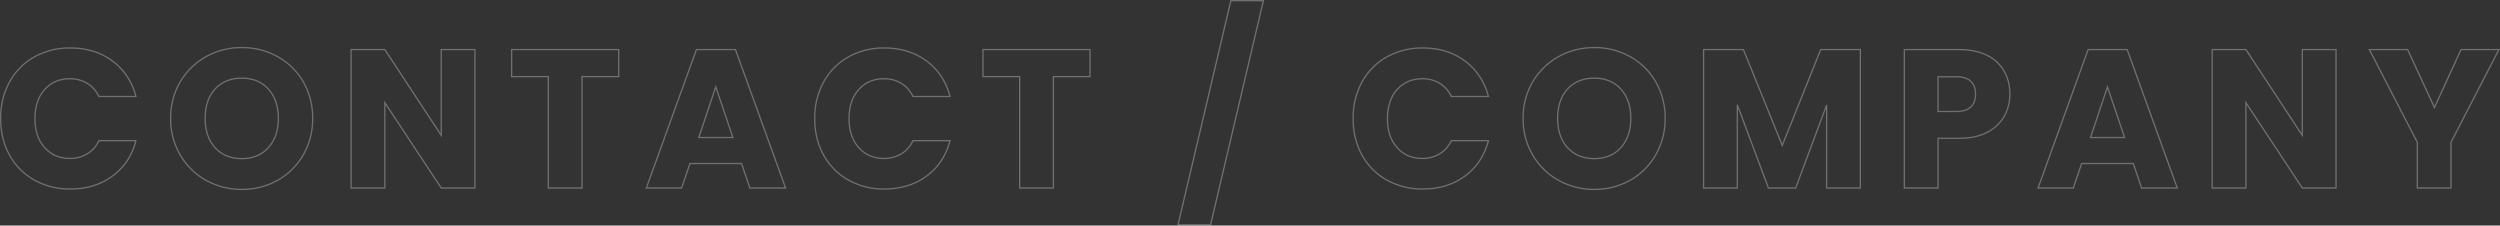 <svg xmlns="http://www.w3.org/2000/svg" width="1901.521" height="171.55" viewBox="0 0 1901.521 171.55">
  <rect x="0" y="0" width="1901.521" height="171.55" fill="#333333" stroke="none"/>
  <path id="パス_1299" data-name="パス 1299" d="M4.95-52.8A56.6,56.6,0,0,1,11.7-80.625a48.242,48.242,0,0,1,18.825-19.05A54.654,54.654,0,0,1,57.9-106.5q18.75,0,32.1,9.9t17.85,27H79.65a22.775,22.775,0,0,0-8.925-10.05A25.094,25.094,0,0,0,57.6-83.1q-11.85,0-19.2,8.25T31.05-52.8q0,13.8,7.35,22.05T57.6-22.5a25.1,25.1,0,0,0,13.125-3.45A22.775,22.775,0,0,0,79.65-36h28.2Q103.35-18.9,90-9.075T57.9.75A54.654,54.654,0,0,1,30.525-6.075,48.376,48.376,0,0,1,11.7-25.05Q4.95-37.2,4.95-52.8ZM188.4,1.05a54.957,54.957,0,0,1-27.225-6.9,51.58,51.58,0,0,1-19.65-19.275A53.87,53.87,0,0,1,134.25-52.95a53.47,53.47,0,0,1,7.275-27.75,51.743,51.743,0,0,1,19.65-19.2,54.957,54.957,0,0,1,27.225-6.9,54.957,54.957,0,0,1,27.225,6.9,50.66,50.66,0,0,1,19.5,19.2,54.343,54.343,0,0,1,7.125,27.75,54.3,54.3,0,0,1-7.2,27.825A51.193,51.193,0,0,1,215.55-5.85,54.539,54.539,0,0,1,188.4,1.05Zm0-23.4q12.6,0,20.175-8.4t7.575-22.2q0-13.95-7.575-22.275T188.4-83.55q-12.75,0-20.325,8.25T160.5-52.95q0,13.95,7.575,22.275T188.4-22.35ZM365.7,0H340.05l-42.9-64.95V0H271.5V-105.3h25.65l42.9,65.25V-105.3H365.7ZM475.05-105.3v20.55h-27.9V0H421.5V-84.75H393.6V-105.3ZM568.5-18.6H529.2L522.9,0H496.05l38.1-105.3h29.7L601.95,0H574.8Zm-6.6-19.8L548.85-76.95,535.95-38.4Zm62.25-14.4a56.6,56.6,0,0,1,6.75-27.825,48.242,48.242,0,0,1,18.825-19.05A54.654,54.654,0,0,1,677.1-106.5q18.75,0,32.1,9.9t17.85,27h-28.2a22.775,22.775,0,0,0-8.925-10.05A25.094,25.094,0,0,0,676.8-83.1q-11.85,0-19.2,8.25T650.25-52.8q0,13.8,7.35,22.05t19.2,8.25a25.094,25.094,0,0,0,13.125-3.45A22.775,22.775,0,0,0,698.85-36h28.2q-4.5,17.1-17.85,26.925T677.1.75a54.654,54.654,0,0,1-27.375-6.825A48.376,48.376,0,0,1,630.9-25.05Q624.15-37.2,624.15-52.8Zm209.4-52.5v20.55h-27.9V0H780V-84.75H752.1V-105.3ZM965.4-142.5,925.2,28.05H900.45l40.2-170.55Zm68.25,89.7a56.6,56.6,0,0,1,6.75-27.825,48.241,48.241,0,0,1,18.825-19.05A54.653,54.653,0,0,1,1086.6-106.5q18.75,0,32.1,9.9t17.85,27h-28.2a22.775,22.775,0,0,0-8.925-10.05A25.094,25.094,0,0,0,1086.3-83.1q-11.85,0-19.2,8.25t-7.35,22.05q0,13.8,7.35,22.05t19.2,8.25a25.094,25.094,0,0,0,13.125-3.45A22.775,22.775,0,0,0,1108.35-36h28.2q-4.5,17.1-17.85,26.925T1086.6.75a54.653,54.653,0,0,1-27.375-6.825A48.376,48.376,0,0,1,1040.4-25.05Q1033.65-37.2,1033.65-52.8ZM1217.1,1.05a54.957,54.957,0,0,1-27.225-6.9,51.58,51.58,0,0,1-19.65-19.275,53.87,53.87,0,0,1-7.275-27.825,53.471,53.471,0,0,1,7.275-27.75,51.743,51.743,0,0,1,19.65-19.2,54.957,54.957,0,0,1,27.225-6.9,54.957,54.957,0,0,1,27.225,6.9,50.66,50.66,0,0,1,19.5,19.2,54.343,54.343,0,0,1,7.125,27.75,54.305,54.305,0,0,1-7.2,27.825,51.192,51.192,0,0,1-19.5,19.275A54.54,54.54,0,0,1,1217.1,1.05Zm0-23.4q12.6,0,20.175-8.4t7.575-22.2q0-13.95-7.575-22.275T1217.1-83.55q-12.75,0-20.325,8.25T1189.2-52.95q0,13.95,7.575,22.275T1217.1-22.35Zm202.35-82.95V0H1393.8V-63.15L1370.25,0h-20.7l-23.7-63.3V0H1300.2V-105.3h30.3l29.55,72.9,29.25-72.9Zm113.7,33.9a33.908,33.908,0,0,1-4.2,16.725,30.879,30.879,0,0,1-12.9,12.225q-8.7,4.65-21.6,4.65h-15.9V0H1452.9V-105.3h41.55q12.6,0,21.3,4.35a29.9,29.9,0,0,1,13.05,12A34.878,34.878,0,0,1,1533.15-71.4ZM1492.5-58.2q7.35,0,10.95-3.45t3.6-9.75q0-6.3-3.6-9.75T1492.5-84.6h-13.95v26.4Zm134.55,39.6h-39.3L1581.45,0H1554.6l38.1-105.3h29.7L1660.5,0h-27.15Zm-6.6-19.8L1607.4-76.95,1594.5-38.4ZM1781.25,0H1755.6l-42.9-64.95V0h-25.65V-105.3h25.65l42.9,65.25V-105.3h25.65Zm123.9-105.3L1868.7-34.8V0h-25.65V-34.8l-36.45-70.5h29.1l20.4,44.1,20.25-44.1Z" transform="translate(-4.45 143)" fill="none" stroke="#fff" stroke-width="1" opacity="0.3"/>
</svg>
